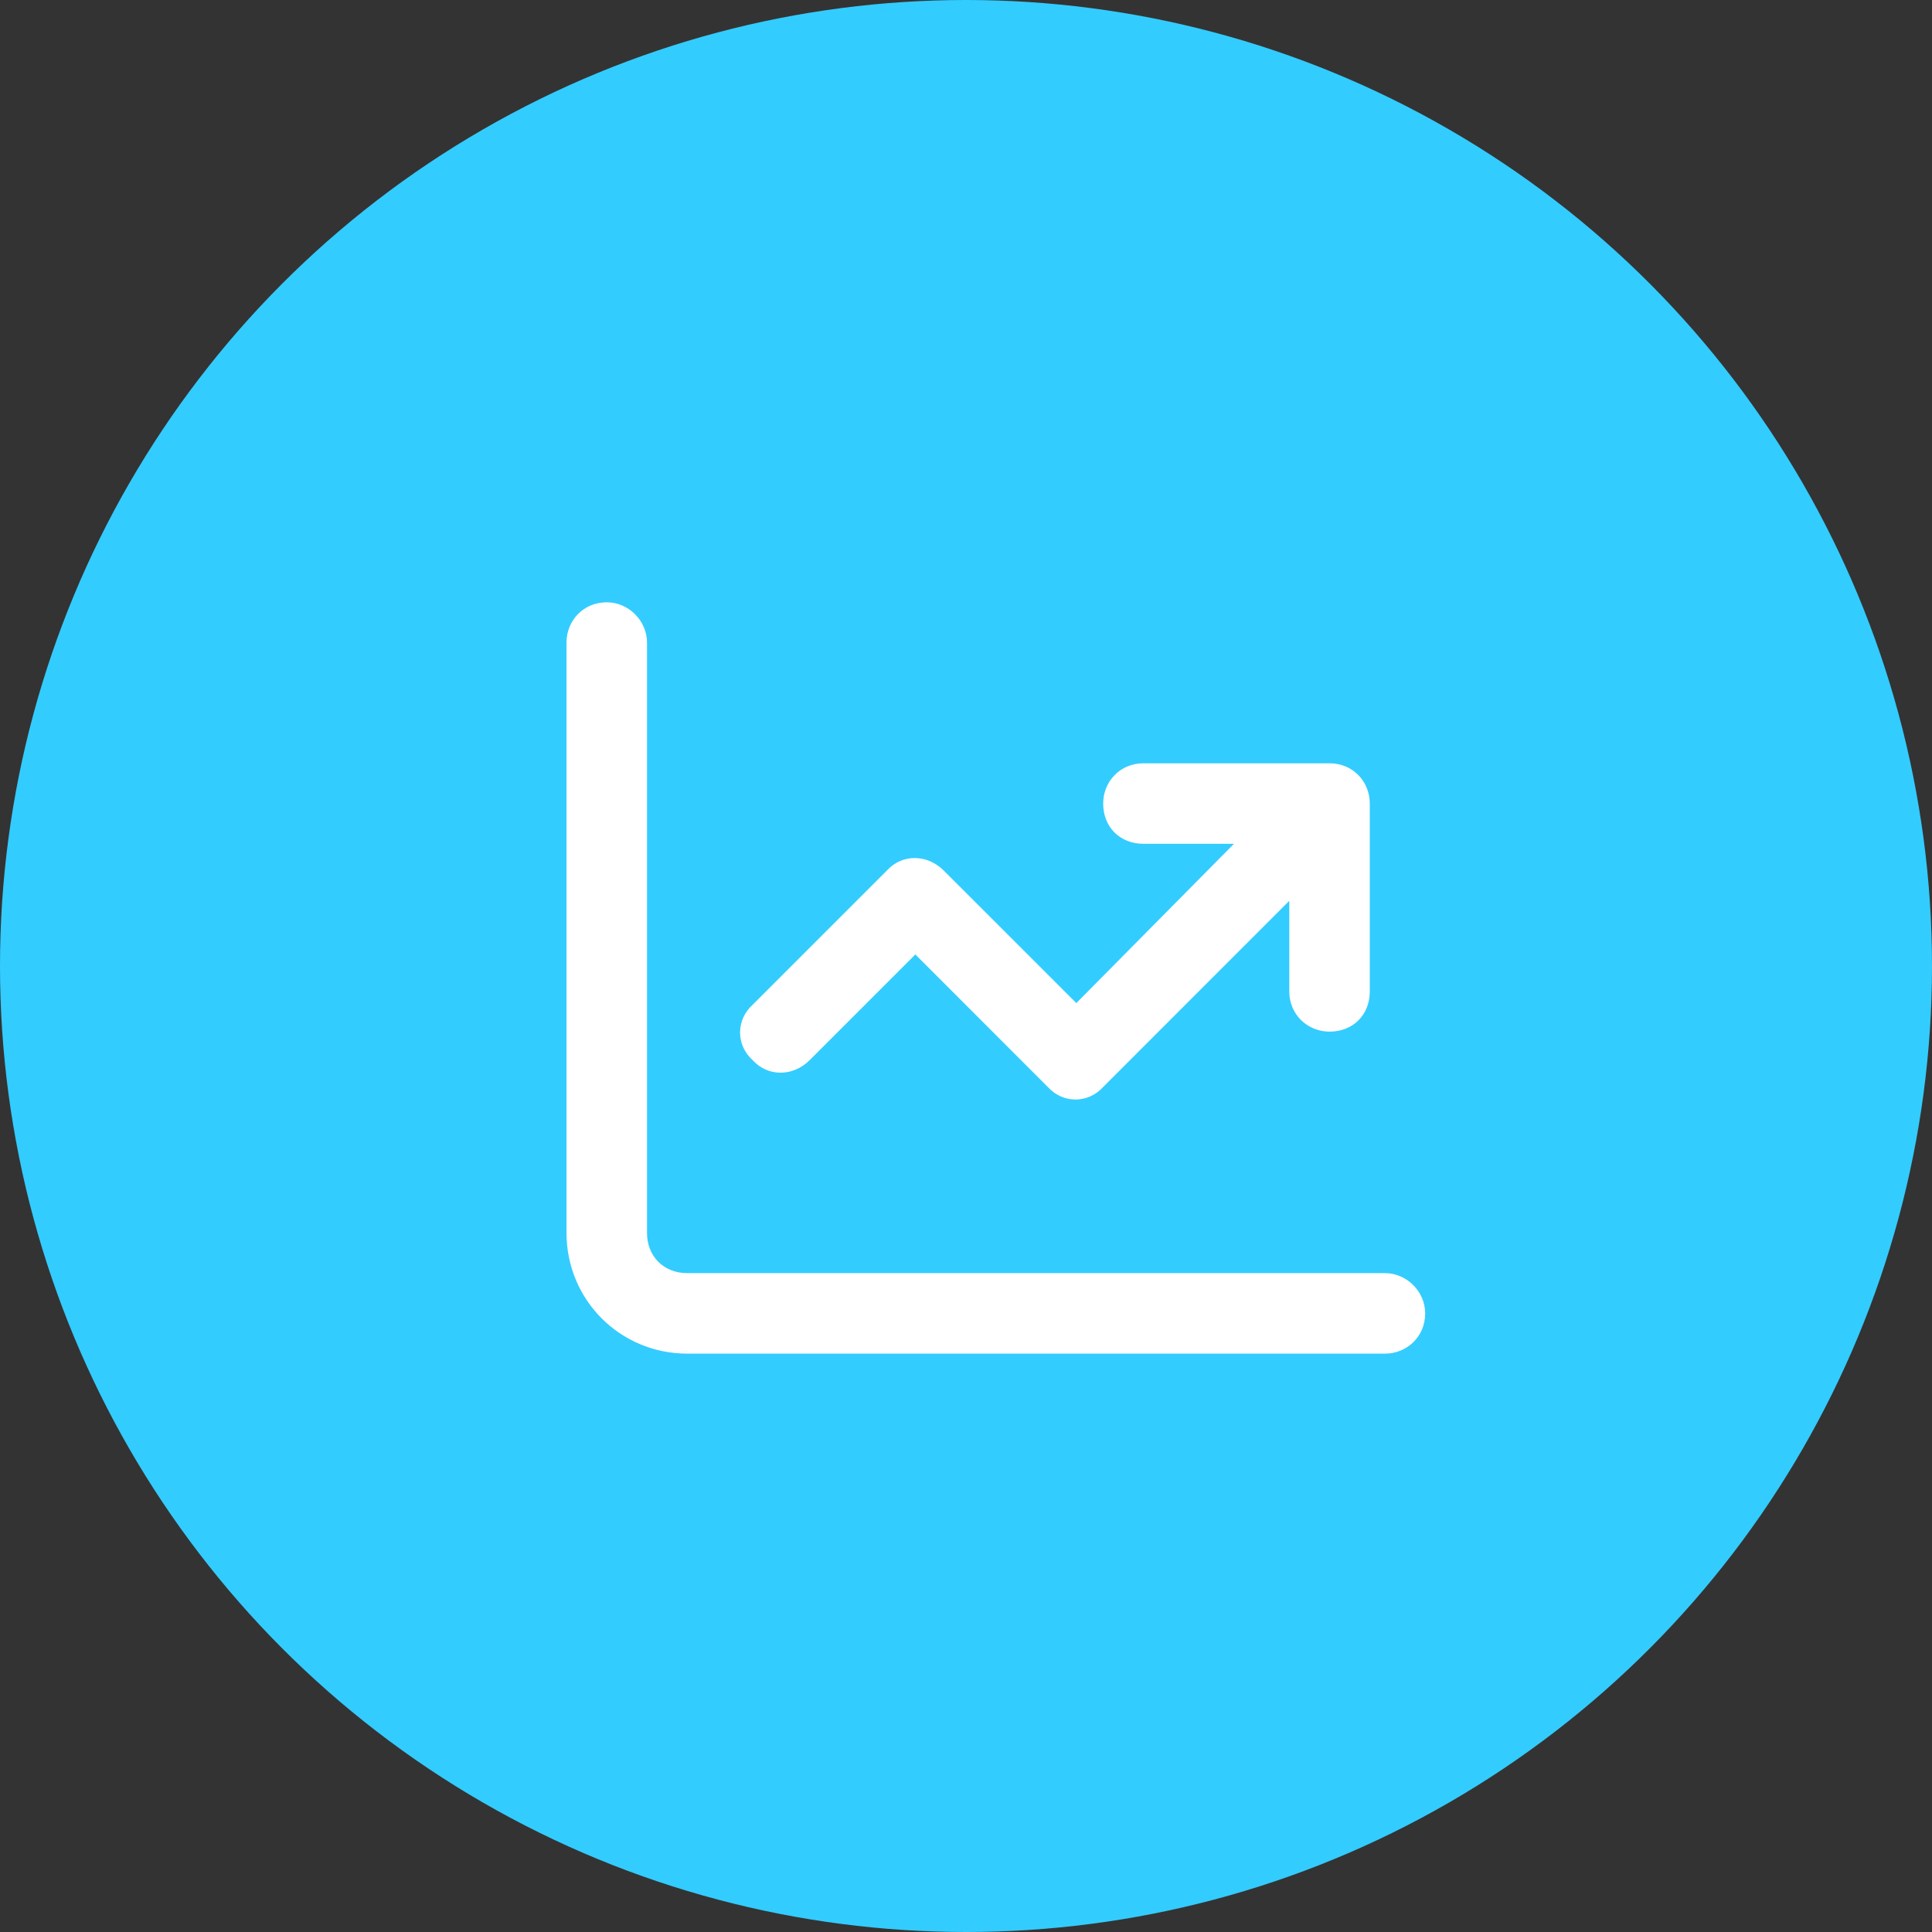 <svg width="36" height="36" viewBox="0 0 36 36" fill="none" xmlns="http://www.w3.org/2000/svg">
<rect x="0" y="0" width="36" height="36" fill="#333333" stroke="none"/>
<circle cx="18" cy="18" r="18" fill="#33CCFF"/>
<path d="M12.056 11.973V22.973C12.056 23.41 12.368 23.723 12.806 23.723H25.806C26.212 23.723 26.556 24.066 26.556 24.473C26.556 24.91 26.212 25.223 25.806 25.223H12.806C11.556 25.223 10.556 24.223 10.556 22.973V11.973C10.556 11.566 10.868 11.223 11.306 11.223C11.712 11.223 12.056 11.566 12.056 11.973ZM20.556 14.973C20.556 14.566 20.868 14.223 21.306 14.223H24.774C25.212 14.223 25.524 14.566 25.524 14.973V18.473C25.524 18.91 25.212 19.223 24.774 19.223C24.368 19.223 24.024 18.91 24.024 18.473V16.785L20.556 20.254C20.274 20.566 19.806 20.566 19.524 20.254L17.056 17.785L15.087 19.754C14.774 20.066 14.306 20.066 14.024 19.754C13.712 19.473 13.712 19.004 14.024 18.723L16.524 16.223C16.806 15.91 17.274 15.91 17.587 16.223L20.056 18.691L22.993 15.723H21.306C20.868 15.723 20.556 15.41 20.556 14.973Z" fill="white"/>
</svg>
